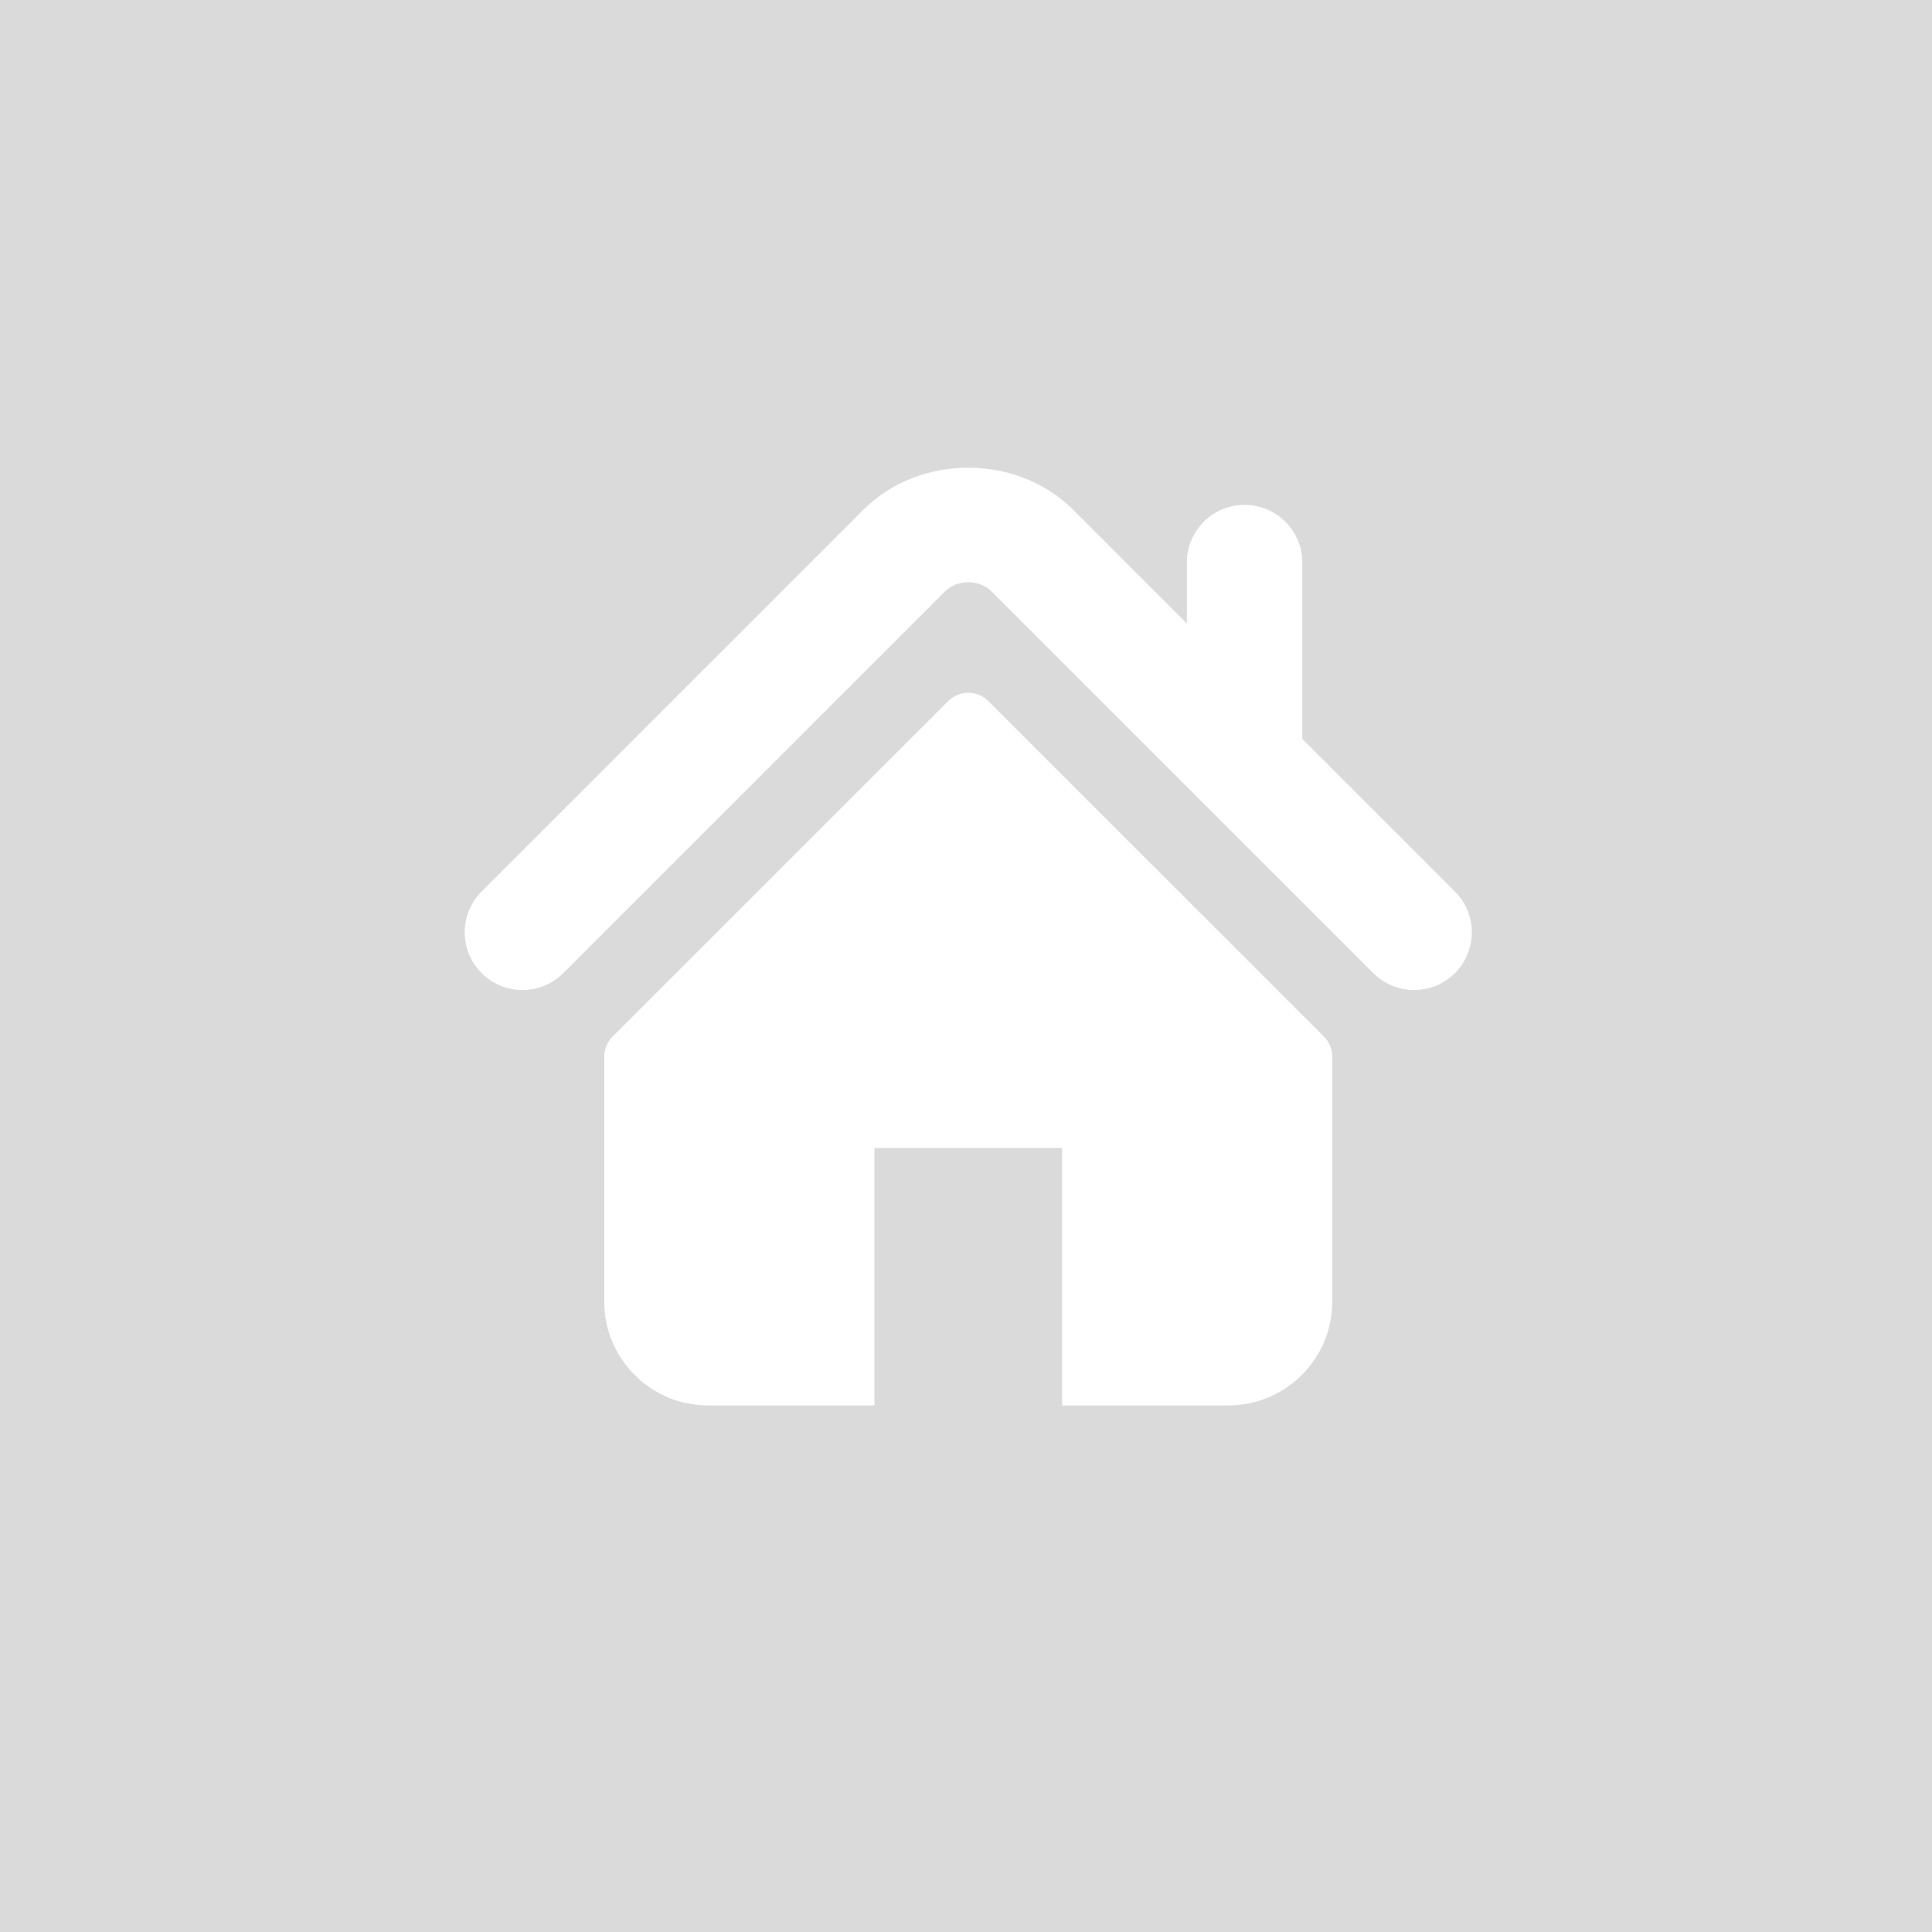 <?xml version="1.0" encoding="utf-8"?>
<!-- Generator: Adobe Illustrator 15.0.0, SVG Export Plug-In . SVG Version: 6.00 Build 0)  -->
<!DOCTYPE svg PUBLIC "-//W3C//DTD SVG 1.1//EN" "http://www.w3.org/Graphics/SVG/1.1/DTD/svg11.dtd">
<svg version="1.1" id="Layer_1" xmlns="http://www.w3.org/2000/svg" xmlns:xlink="http://www.w3.org/1999/xlink" x="0px" y="0px"
	 width="300px" height="300px" viewBox="0 0 300 300" enable-background="new 0 0 300 300" xml:space="preserve">
<rect fill="#DADADA" width="300" height="300"/>
<g>
	<g>
		<path fill="#FFFFFF" d="M225.92,138.432l-23.7-23.701V87.352c0-4.949-4.011-8.961-8.969-8.961c-4.946,0-8.957,4.012-8.957,8.961
			v9.452l-17.647-17.647c-8.726-8.719-23.896-8.704-32.601,0.016l-59.262,59.26c-3.497,3.505-3.497,9.175,0,12.672
			c3.501,3.506,9.184,3.506,12.681,0l59.255-59.256c1.932-1.92,5.333-1.92,7.254-0.006l59.265,59.262
			c1.759,1.752,4.049,2.625,6.34,2.625c2.295,0,4.59-0.873,6.343-2.625C229.421,147.607,229.421,141.937,225.92,138.432
			L225.92,138.432z M225.92,138.432"/>
	</g>
	<path fill="#FFFFFF" d="M153.466,108.86c-1.722-1.721-4.508-1.721-6.226,0l-52.126,52.106c-0.823,0.821-1.289,1.945-1.289,3.116
		v38.01c0,8.918,7.231,16.148,16.149,16.148h25.807v-39.968h29.137v39.968h25.81c8.918,0,16.148-7.23,16.148-16.148v-38.01
		c0-1.171-0.462-2.295-1.288-3.116L153.466,108.86z M153.466,108.86"/>
</g>
</svg>
